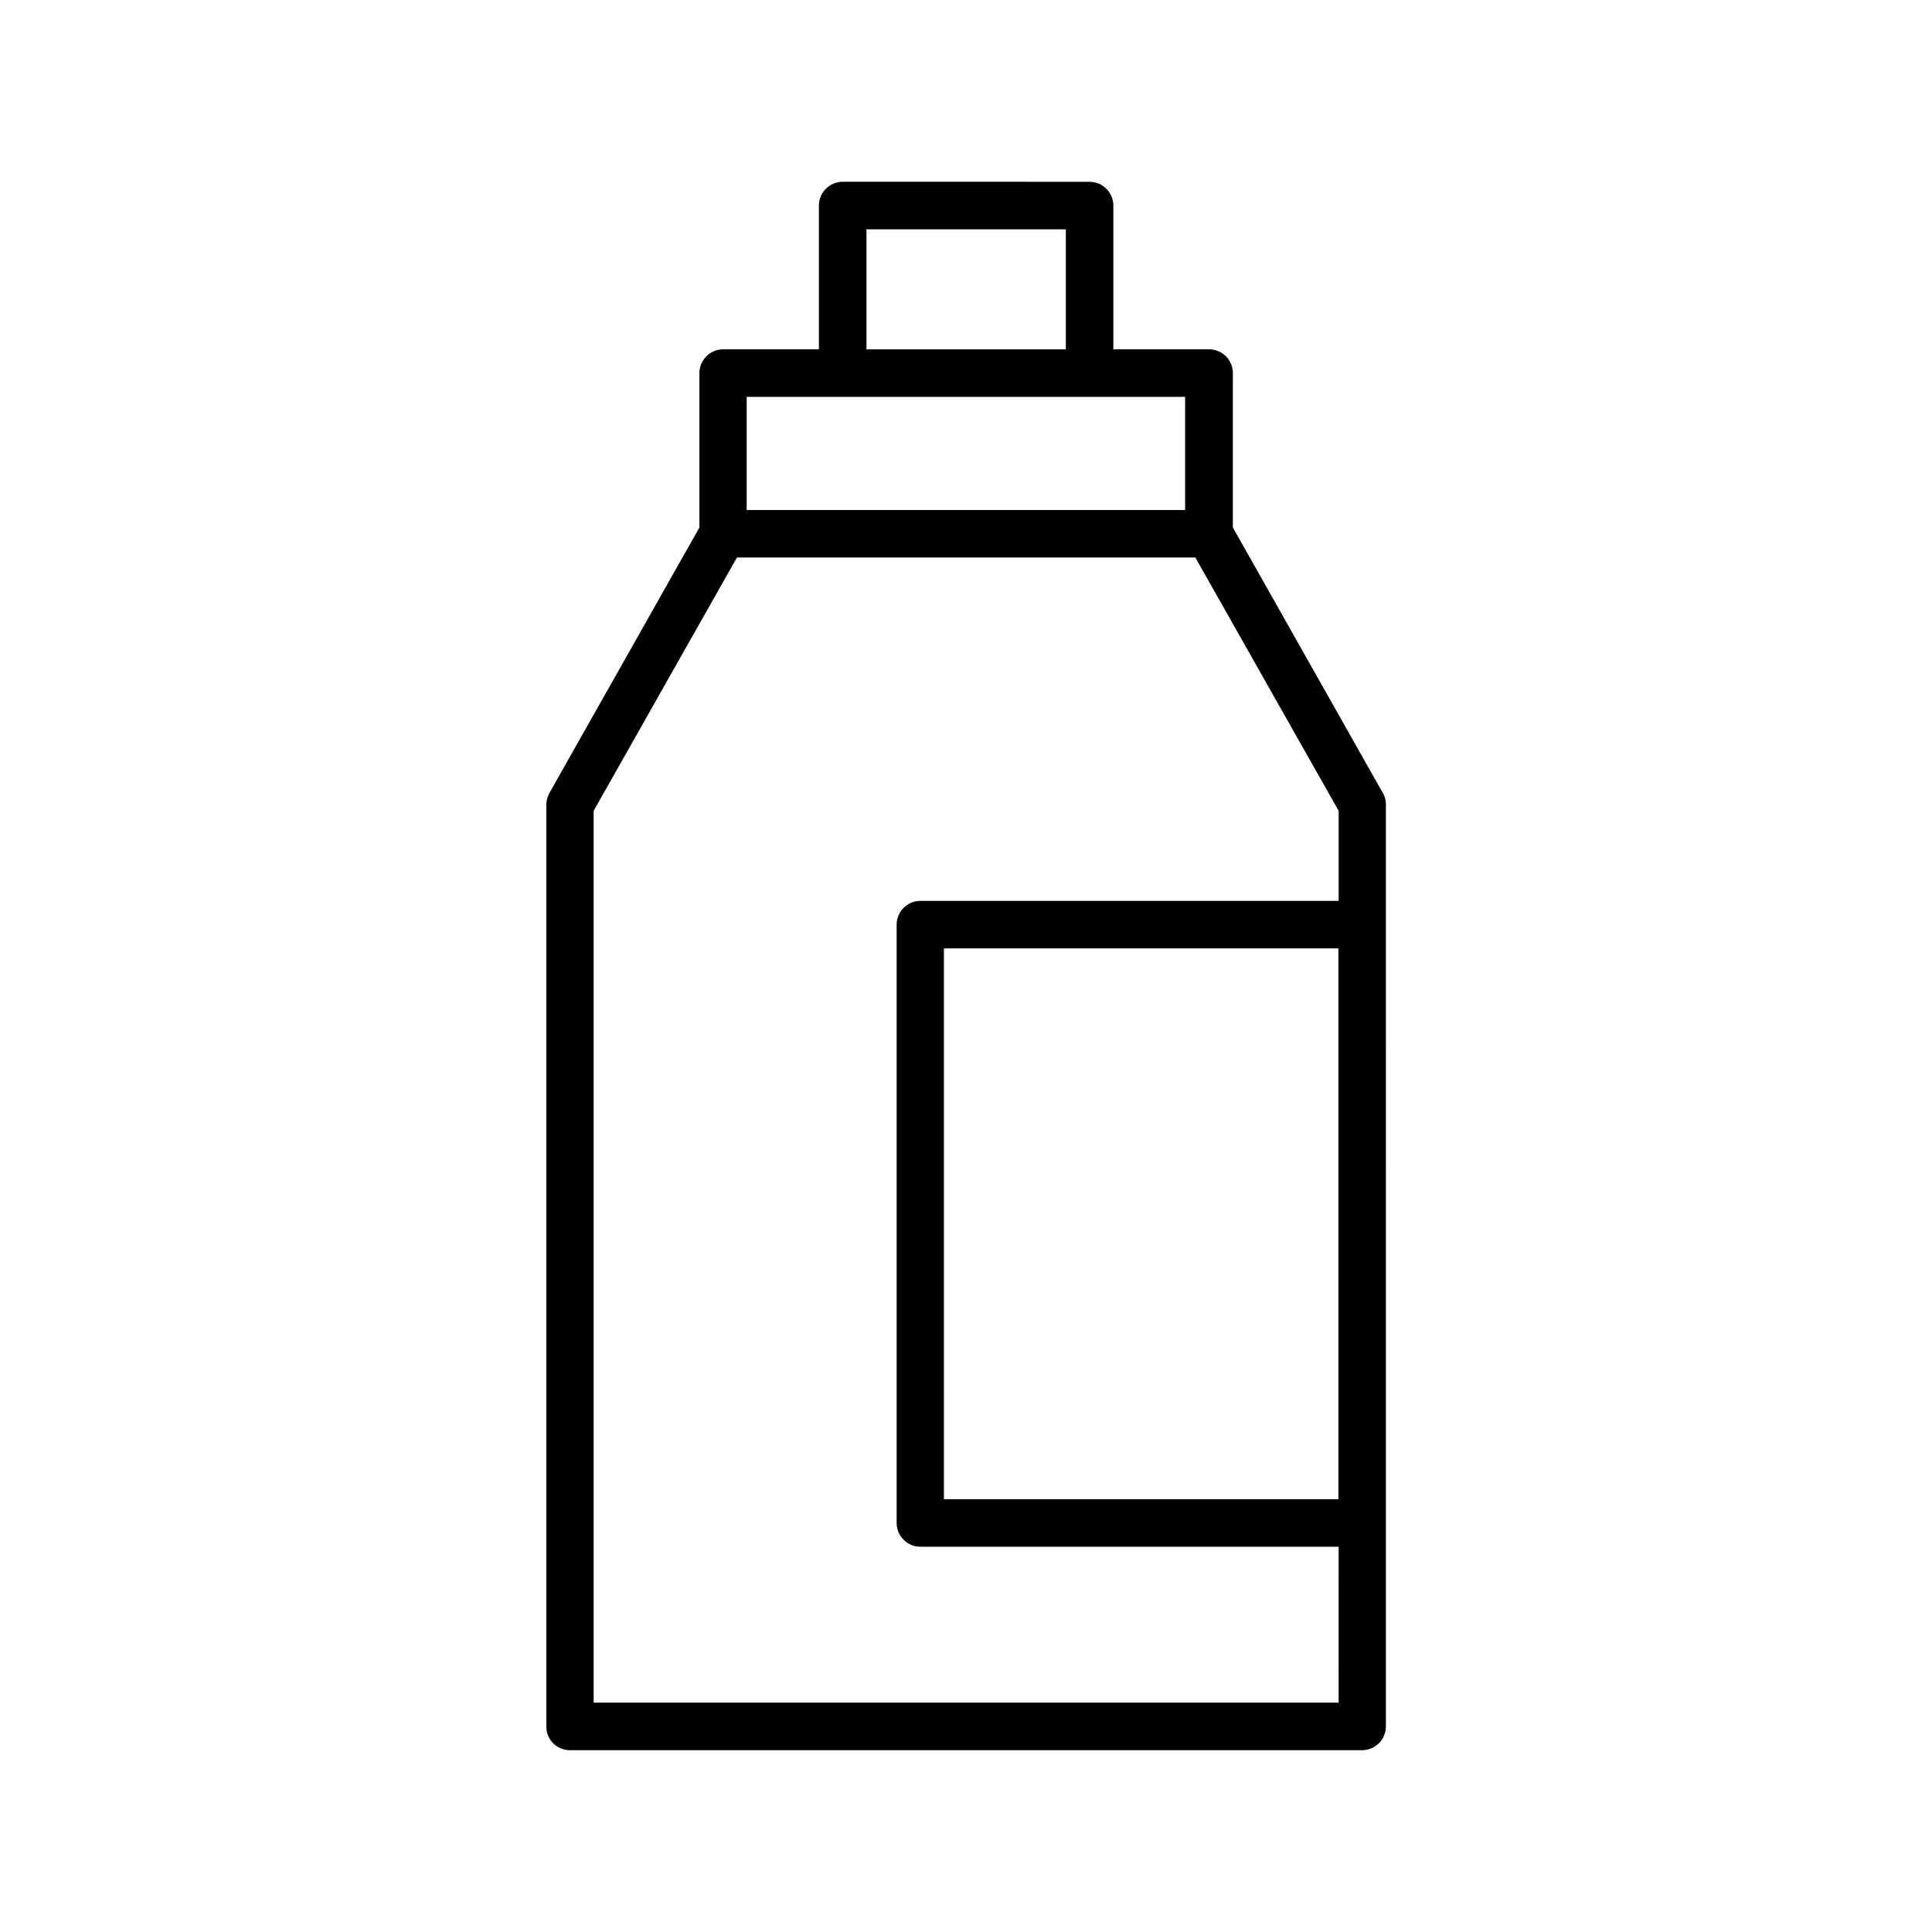 <?xml version="1.0" encoding="UTF-8"?>
<!-- Uploaded to: ICON Repo, www.svgrepo.com, Generator: ICON Repo Mixer Tools -->
<svg fill="#000000" width="800px" height="800px" version="1.1" viewBox="144 144 512 512" xmlns="http://www.w3.org/2000/svg">
 <path d="m295.02 607.82h209.96c3.465 0 6.297-2.832 6.297-6.297v-53.906l0.004-158.58v-31.805c0-1.07-0.25-2.141-0.82-3.086l-39.738-70.344v-40.934c0-3.465-2.832-6.297-6.297-6.297h-25.379v-38.098c0-3.465-2.832-6.297-6.297-6.297l-65.434-0.004c-3.465 0-6.297 2.832-6.297 6.297v38.102h-25.379c-3.465 0-6.297 2.832-6.297 6.297v40.934l-39.738 70.344c-0.504 0.945-0.82 2.016-0.82 3.086v244.29c-0.062 3.461 2.773 6.297 6.234 6.297zm203.67-66.504h-104.54l-0.004-145.98h104.54zm-125.07-336.54h52.836v31.805h-52.836zm-31.742 44.398h116.19v29.977h-116.19zm-40.555 109.7 37.977-67.133h121.48l37.977 67.133v23.867h-110.84c-3.465 0-6.297 2.832-6.297 6.297v158.57c0 3.465 2.832 6.297 6.297 6.297h110.84l-0.004 41.316h-197.43z"/>
</svg>